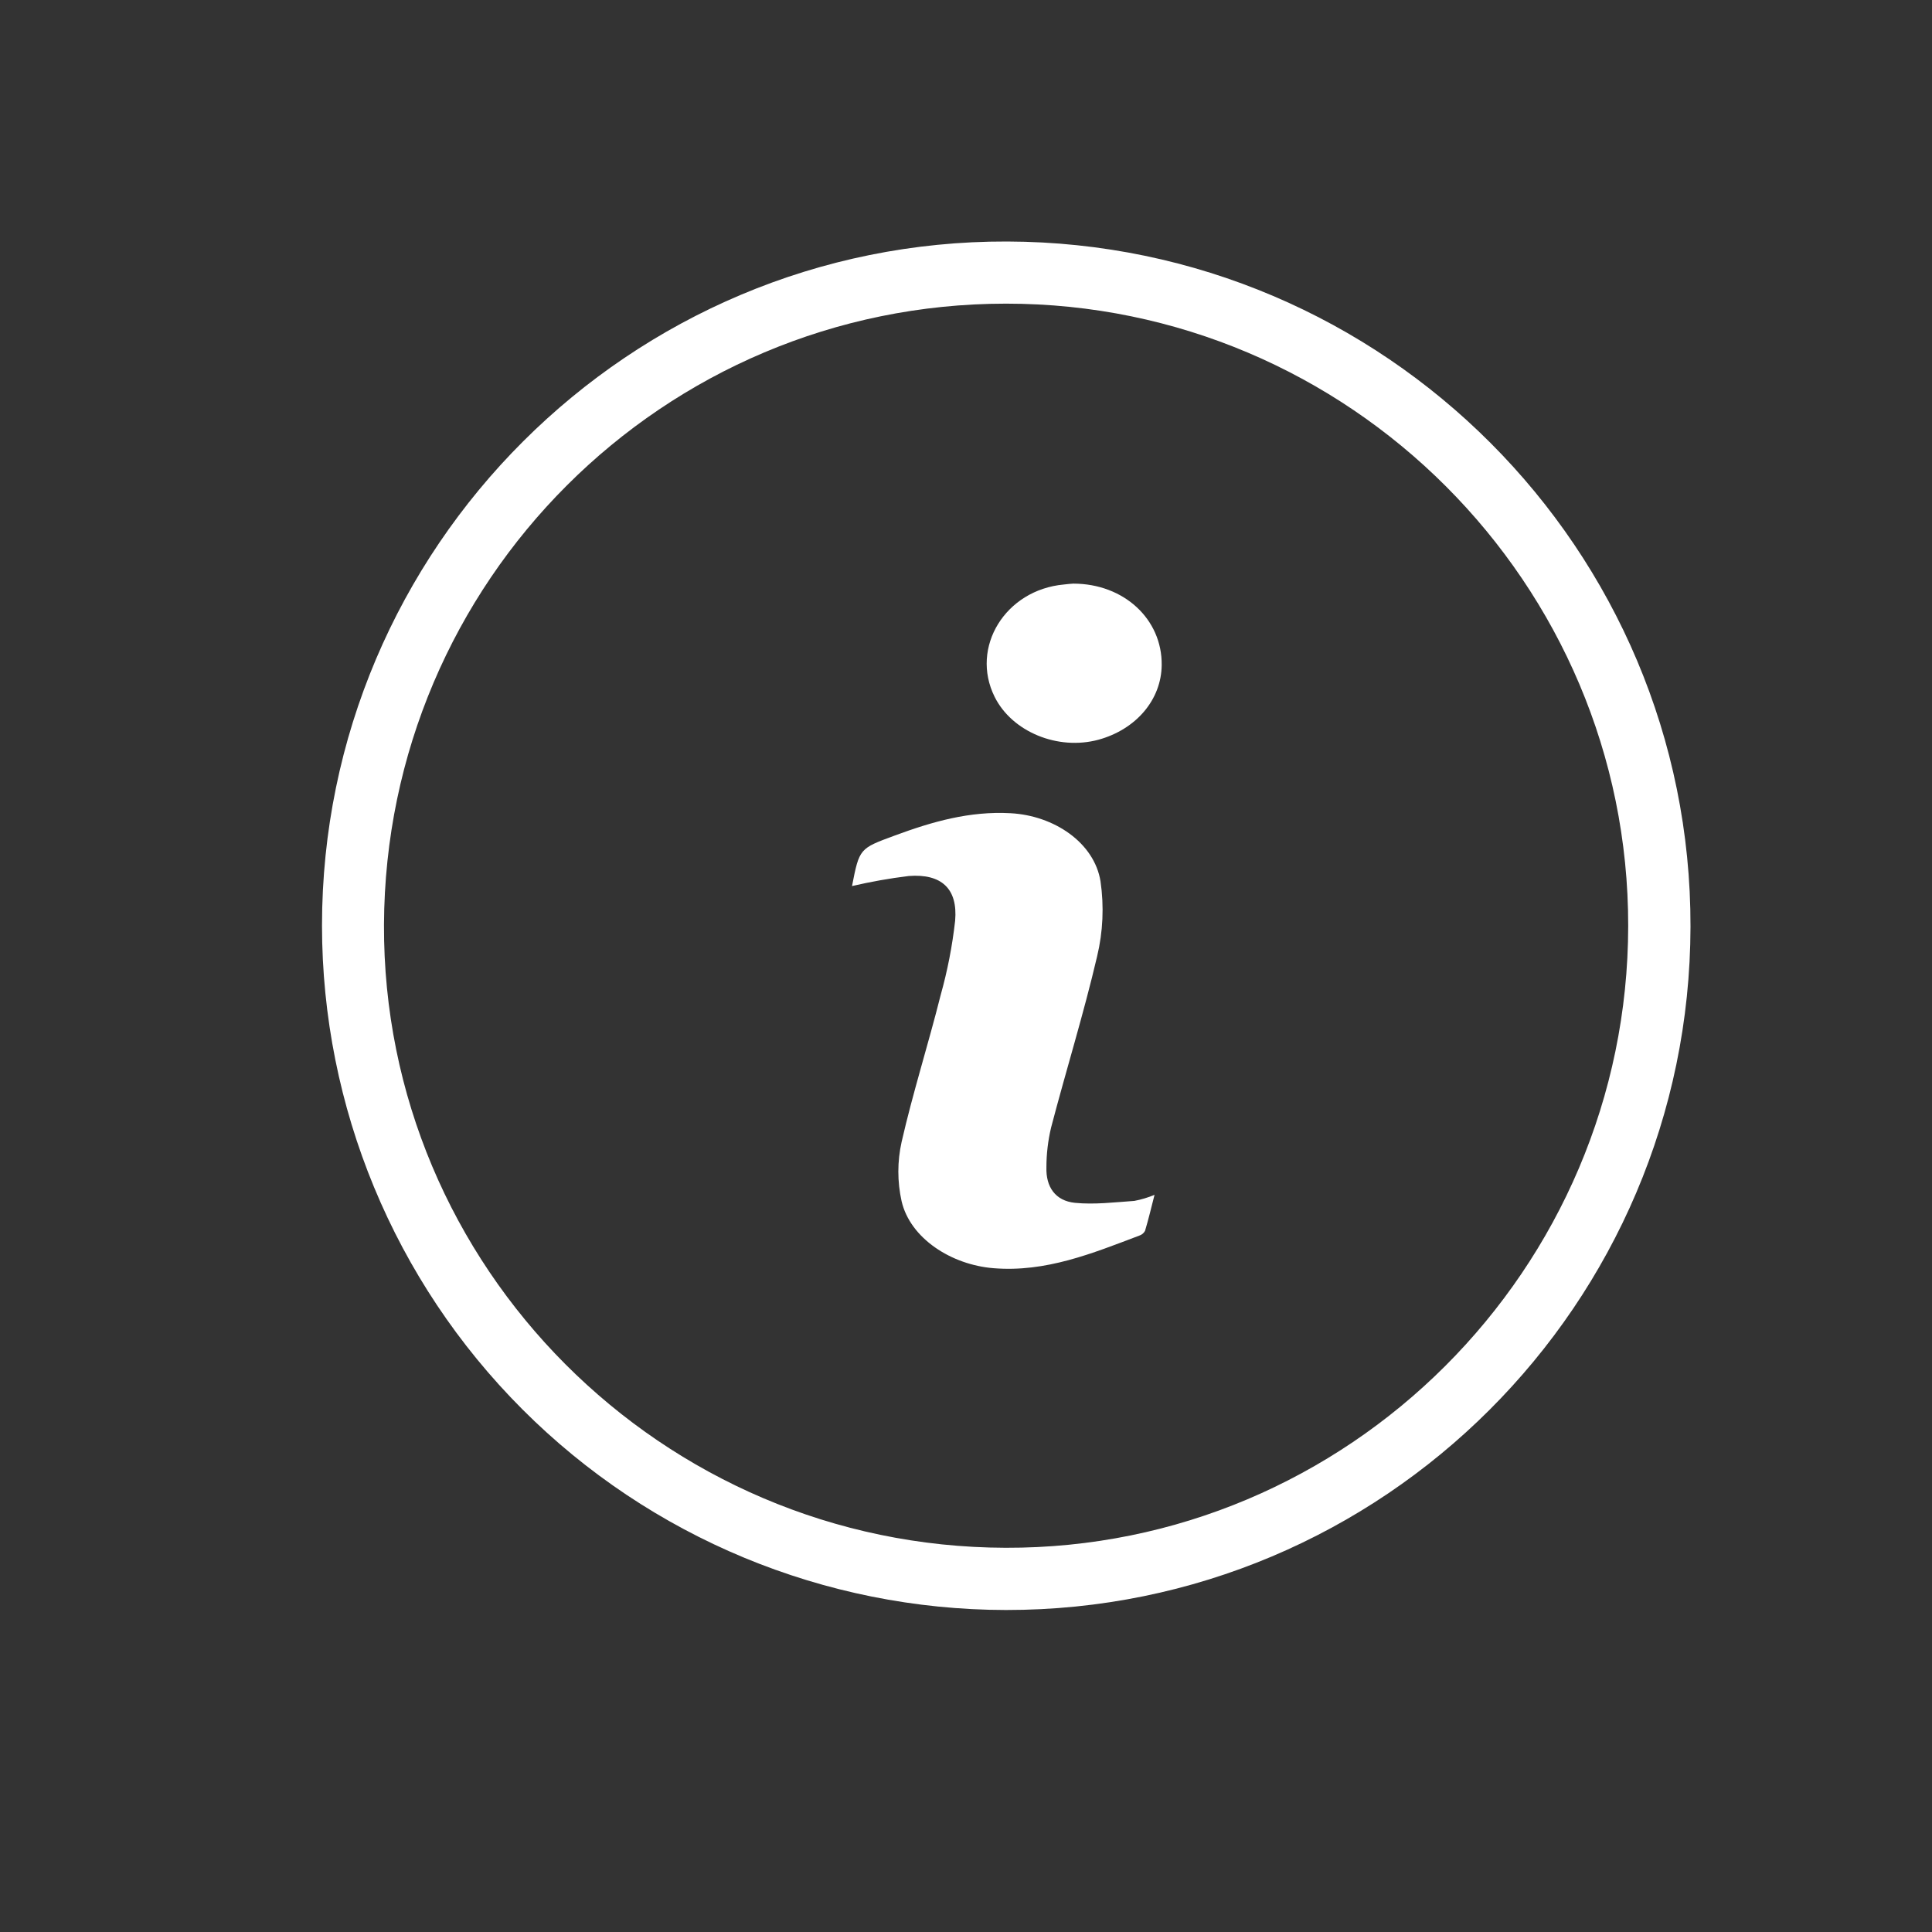 <svg width="24" height="24" viewBox="0 0 24 24" fill="none" xmlns="http://www.w3.org/2000/svg">
<rect x="0" y="0" width="24" height="24" fill="#333333" stroke="none"/>
<path d="M12.495 20C10.241 19.997 8.081 19.101 6.489 17.507C4.896 15.913 4.001 13.752 4 11.498C4 6.803 7.825 2.986 12.512 3C17.199 3.014 21.009 6.825 21 11.512C20.991 16.2 17.181 20.005 12.495 20ZM20.226 11.504C20.232 7.248 16.759 3.771 12.497 3.772C8.236 3.773 4.788 7.22 4.77 11.486C4.753 15.738 8.222 19.216 12.492 19.227C16.746 19.24 20.222 15.768 20.226 11.504Z" fill="#FFFFFF"/>
<path d="M10.584 11.007C10.676 10.537 10.677 10.541 11.116 10.379C11.581 10.207 12.046 10.074 12.553 10.102C13.094 10.131 13.593 10.467 13.671 10.948C13.716 11.258 13.702 11.574 13.629 11.879C13.462 12.594 13.243 13.296 13.057 14.007C13.019 14.168 12.999 14.333 12.999 14.499C12.991 14.746 13.111 14.917 13.353 14.942C13.596 14.966 13.845 14.935 14.091 14.918C14.177 14.902 14.261 14.876 14.342 14.843C14.3 15.007 14.266 15.15 14.224 15.29C14.209 15.318 14.184 15.339 14.153 15.349C13.569 15.57 12.992 15.807 12.342 15.754C11.817 15.712 11.307 15.383 11.2 14.922C11.146 14.68 11.146 14.428 11.2 14.186C11.34 13.573 11.532 12.972 11.685 12.362C11.77 12.059 11.83 11.75 11.865 11.438C11.9 11.039 11.695 10.851 11.289 10.882C11.052 10.911 10.816 10.953 10.584 11.007Z" fill="#FFFFFF"/>
<path d="M13.332 7.25C13.963 7.25 14.437 7.693 14.431 8.261C14.427 8.692 14.114 9.06 13.646 9.189C13.141 9.326 12.572 9.091 12.356 8.657C12.049 8.041 12.489 7.327 13.215 7.261C13.259 7.256 13.303 7.251 13.332 7.25Z" fill="#FFFFFF"/>
</svg>
